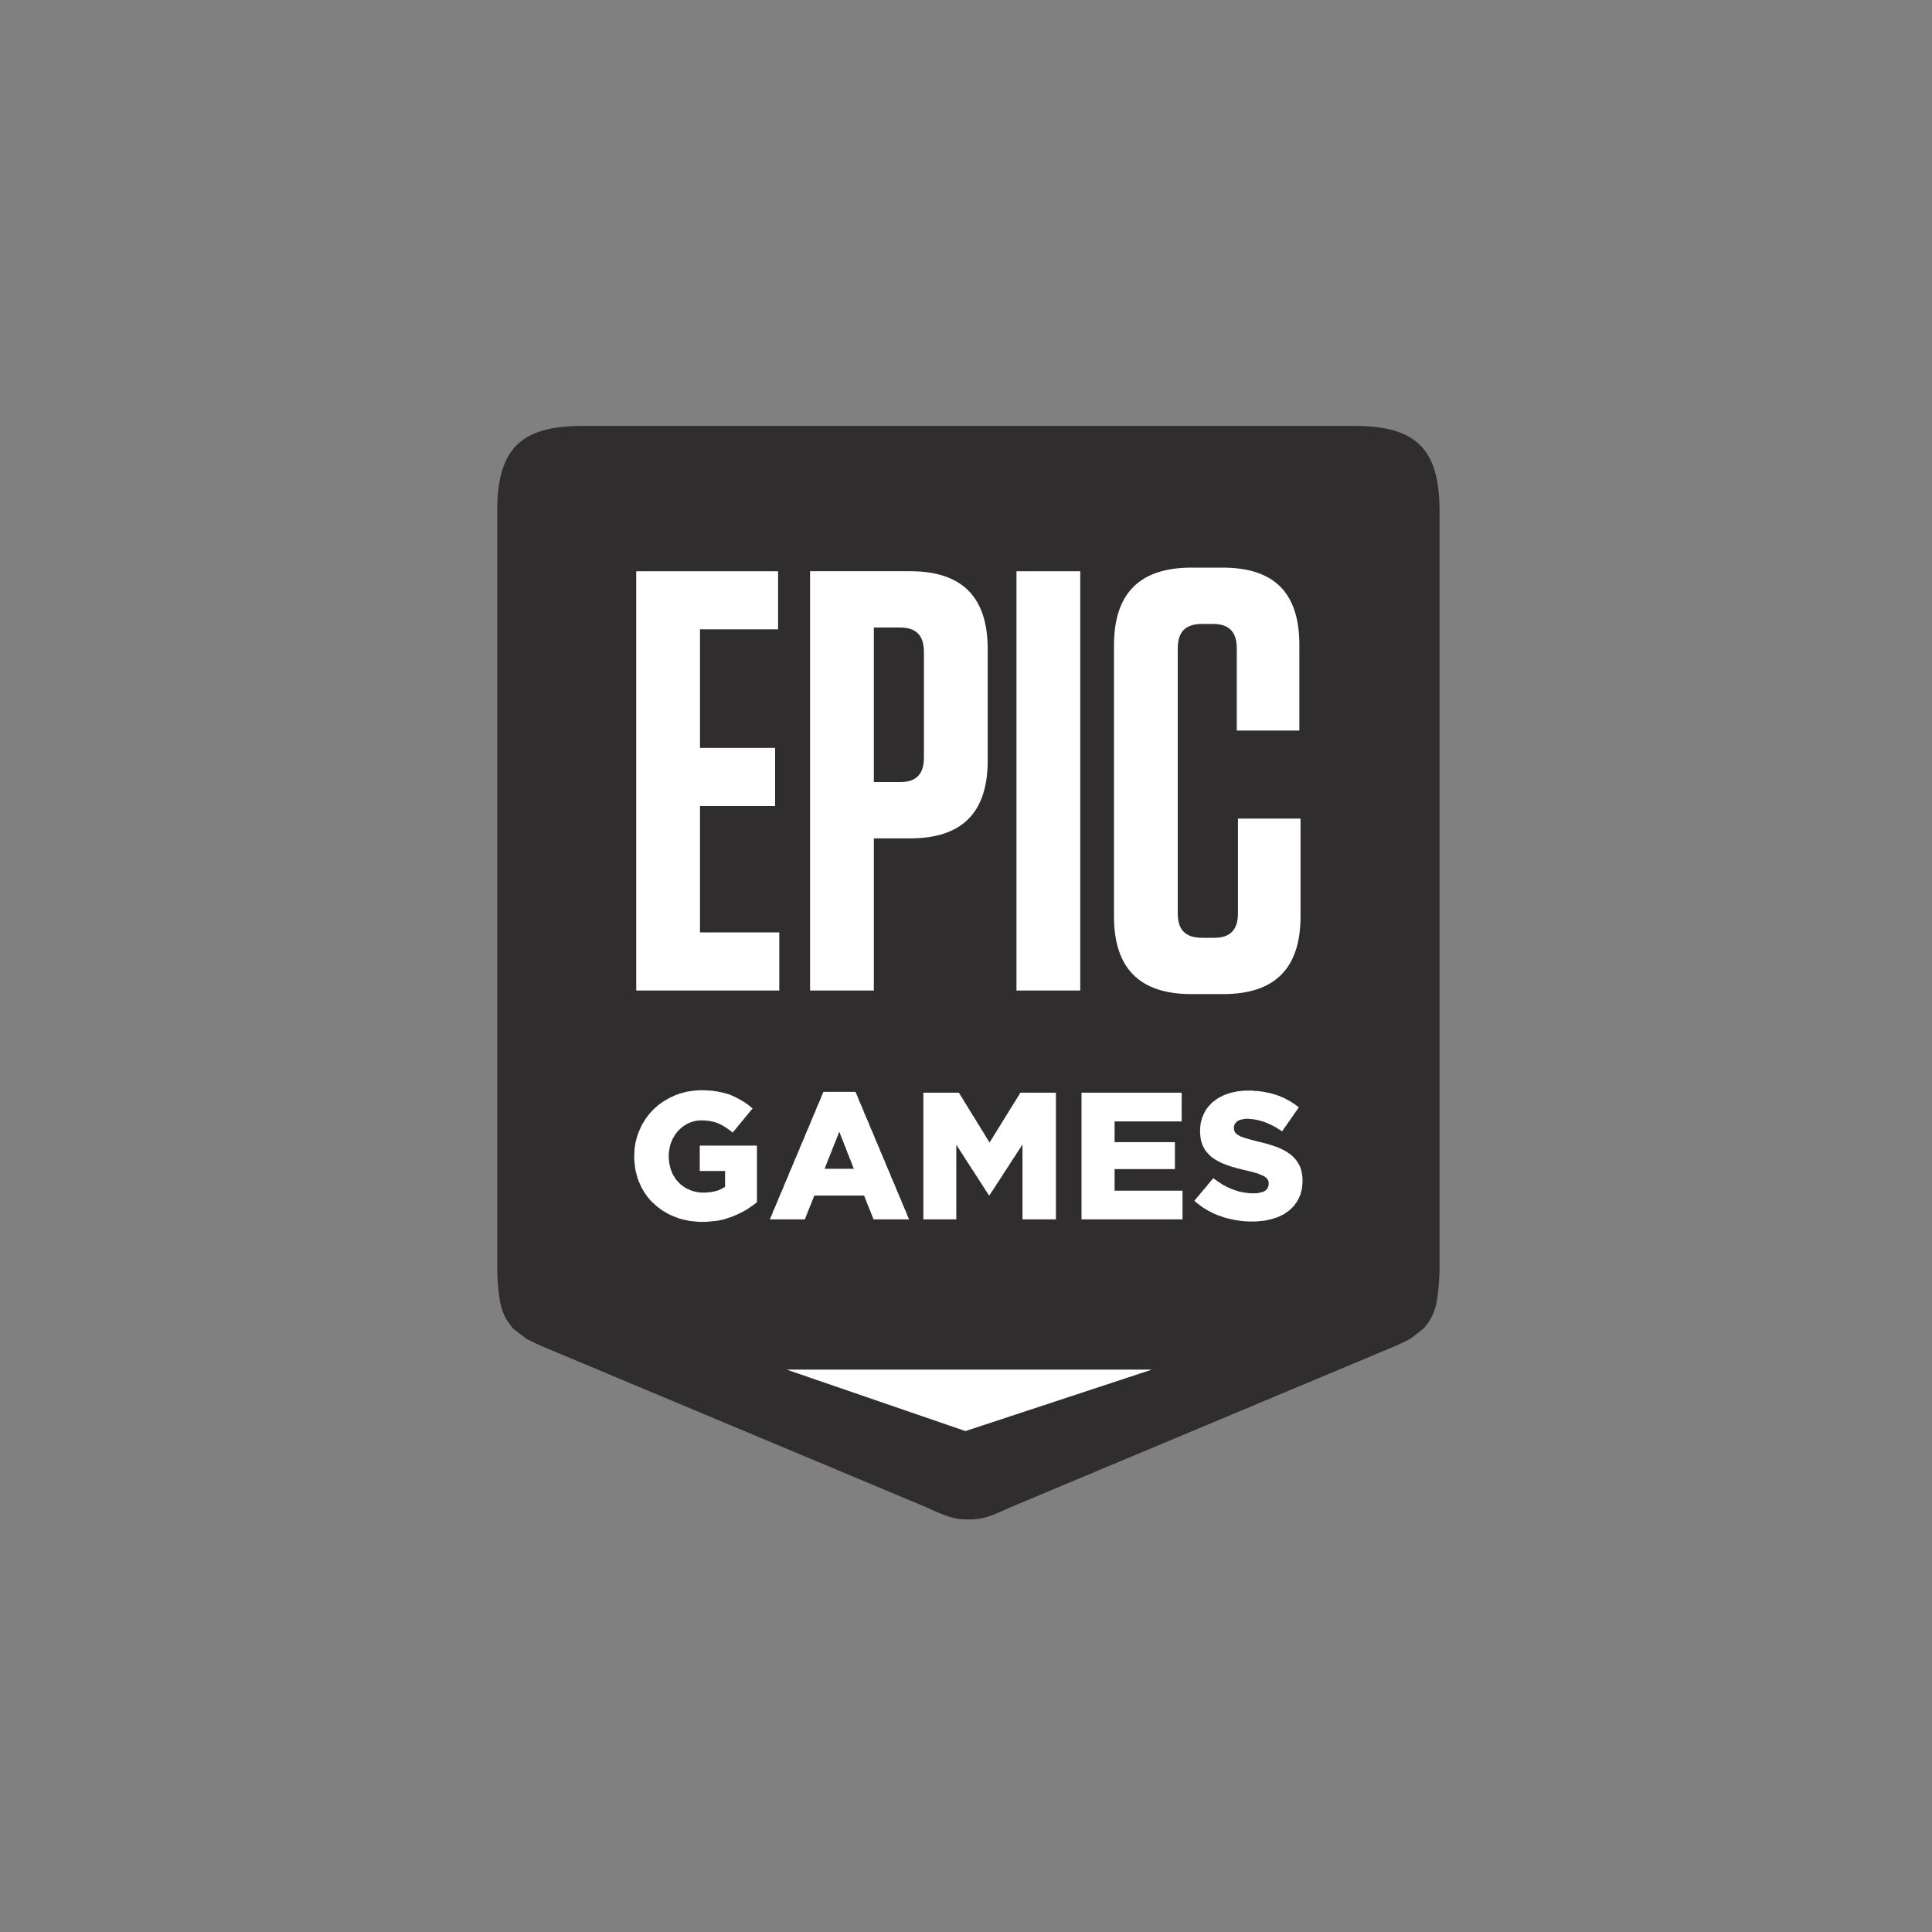 <svg xmlns="http://www.w3.org/2000/svg" viewBox="0 0 600 600" xmlns:v="https://vecta.io/nano"><rect x="0" y="0" width="600" height="600" fill="#808080" stroke="none"/><defs><clipPath id="A"><path d="M28.664 63.559h542.672V540.44H28.664z" fill="none"/></clipPath></defs><g clip-path="url(#A)"><path d="M420.495 132.268H180.984c-19.413 0-26.578 7.165-26.578 26.587v234.359c0 2.198.089 4.239.283 6.131.442 4.239.525 8.347 4.468 13.025.385.458 4.411 3.454 4.411 3.454 2.165 1.062 3.644 1.844 6.086 2.827l117.938 49.412c6.123 2.807 8.683 3.901 13.13 3.813h0 .035 0c4.447.088 7.007-1.006 13.13-3.813l117.938-49.412c2.443-.983 3.92-1.765 6.086-2.827 0 0 4.025-2.995 4.41-3.454 3.943-4.677 4.026-8.785 4.468-13.025.194-1.892.283-3.933.283-6.131V158.855c0-19.422-7.165-26.587-26.578-26.587" fill-rule="evenodd" fill="#302d2e"/><g fill="#fff"><path d="M404.453 367.886l-.054.541-.054.594-.109.541-.162.54-.105.487-.163.541-.216.487-.216.433-.213.486-.27.432-.27.433-.321.432-.271.432-.321.378-.379.379-.321.324-.432.379-.376.324-.432.324-.429.266-.429.324-.487.27-.484.216-.483.27-.541.216-.537.216-.537.162-.537.163-.487.162-.537.109-.484.108-.483.108-.541.109-.538.054-.483.054-.541.054-.591.054-.538.054h-2.261l-.538-.054h-.591l-.538-.054-.54-.054-.592-.054-.537-.108-.537-.054-.541-.108-.538-.108-.537-.109-.537-.108-.54-.162-.484-.109-.537-.162-.538-.162-.486-.216-.537-.162-.484-.162-.538-.216-.486-.216-.484-.216-.484-.266-.486-.216-.484-.271-.429-.27-.487-.271-.429-.27-.432-.27-.429-.324-.429-.324-.432-.324-.43-.324-.378-.324-.429-.378.324-.432.375-.379.324-.433.376-.432.324-.378.321-.432.379-.433.321-.378.379-.432.321-.379.378-.432.321-.433.324-.378.375-.432.324-.433.375-.378.324-.432.429.324.484.324.432.324.484.324.432.27.484.324.429.271.487.216.429.271.484.216.487.216.483.216.484.162.486.216.537.162.538.162.483.162.541.109.537.108.537.108.592.054.54.108h.538l.591.054h1.183l.592-.054.541-.108.483-.109.484-.108.432-.162.376-.216.432-.324.321-.379.216-.433.163-.486.053-.541v-.108l-.053-.649-.216-.541-.271-.378-.375-.324-.433-.324-.429-.216-.483-.216-.541-.216-.645-.27-.376-.109-.429-.108-.487-.163-.484-.108-.537-.162-.541-.108-.591-.162-.538-.108-.592-.162-.537-.108-.541-.162-.537-.109-.538-.162-.487-.162-.537-.109-.484-.162-.483-.162-.487-.162-.592-.216-.537-.216-.538-.216-.54-.216-.483-.27-.538-.27-.432-.27-.484-.27-.429-.324-.432-.27-.375-.325-.378-.378-.376-.379-.324-.379-.321-.378-.271-.378-.267-.433-.27-.486-.216-.375-.162-.433-.159-.487-.162-.432-.109-.541-.108-.487-.054-.54-.054-.541-.054-.594v-1.244l.054-.54.054-.487.054-.541.108-.486.109-.487.162-.487.108-.486.213-.487.216-.487.216-.486.268-.487.27-.486.321-.433.325-.432.375-.432.378-.378.376-.433.432-.379.375-.27.432-.324.43-.324.429-.27.487-.27.484-.216.483-.27.487-.216.537-.163.537-.216.487-.162.429-.109.484-.108.486-.108.537-.108.484-.109.537-.054.541-.054.537-.054.537-.054h2.315l.592.054.592.054h.537l.594.054.537.108.592.054.538.108.487.108.537.108.537.109.484.108.54.162.484.162.484.109.54.216.484.162.483.216.484.216.54.216.484.27.429.216.487.27.484.27.429.271.486.324.43.27.432.325.429.324.429.324-.321.433-.27.432-.321.432-.324.433-.321.486-.271.432-.324.433-.321.432-.27.432-.322.433-.324.432-.271.432-.321.487-.325.432-.321.432-.27.432-.321.432-.432-.324-.483-.271-.43-.27-.432-.324-.483-.216-.433-.271-.483-.216-.429-.216-.487-.216-.429-.216-.483-.162-.432-.216-.592-.162-.537-.163-.537-.162-.541-.109-.537-.108-.537-.109-.537-.054-.541-.054-.483-.054h-1.183l-.592.108-.541.109-.483.108-.429.216-.379.216-.484.433-.324.487-.212.487-.055.54v.109l.055.702.266.594.216.324.375.379.487.27.429.27.537.216.594.216.646.216.429.108.429.162.487.108.483.162.537.109.595.162.592.162.592.163.591.108.537.162.592.162.541.108.538.162.537.162.483.162.541.162.484.162.483.162.594.213.537.271.537.216.538.27.487.271.484.27.429.27.432.324.43.27.429.379.432.378.375.433.378.378.321.433.324.486.267.432.271.487.216.432.162.486.159.487.108.487.108.541.108.541.054.54.054.594v1.298l-.054.594h0zm-37.743 10.809h-30.838v-39.349h31.105v8.92h-20.828v6.432h18.729v8.376h-18.729v6.703h21.099v8.917h-.538zm-39.322 0h-9.848v-23.268l-.27.432-.321.49-.271.432-.321.433-.27.486-.325.433-.266.432-.271.49-.321.432-.271.432-.324.433-.267.49-.324.432-.267.432-.271.487-.324.435-.267.433-.324.486-.266.433-.324.432-.267.49-.271.433-.324.432-.267.487-.324.435-.267.432-.324.433-.271.486-.267.435-.324.433-.267.487-.324.432-.27.432-.321.49-.27.432h-.213l-.324-.487-.271-.436-.321-.487-.27-.432-.321-.486-.27-.436-.321-.487-.271-.433-.324-.486-.267-.432-.324-.49-.266-.432-.324-.487-.271-.432-.321-.49-.271-.432-.321-.487-.324-.432-.27-.49-.321-.432-.27-.487-.321-.432-.27-.49-.321-.432-.27-.487-.324-.432-.267-.487-.324-.436-.267-.486-.324-.433-.27-.487-.321-.432-.271-.49-.321-.432v23.159h-10.226v-39.349h11.034l.267.433.27.486.321.429.271.487.27.432.267.487.27.429.322.487.27.432.271.432.267.483.27.433.321.486.27.433.27.483.267.432.324.432.271.484.266.432.27.487.268.433.324.483.27.433.266.486.271.429.267.432.324.487.27.433.267.487.27.429.267.487.325.432.27.483.267.433.27-.433.27-.483.321-.432.27-.487.268-.429.27-.487.321-.433.27-.487.271-.432.266-.429.324-.486.267-.433.271-.483.27-.433.321-.487.27-.432.271-.484.266-.432.271-.432.321-.483.27-.433.27-.486.268-.433.324-.483.268-.432.27-.432.271-.487.321-.429.271-.487.266-.432.271-.487.324-.429.267-.486.27-.433h11.031v39.349h-.537 0zm-62.443-16.214l-.162-.49-.213-.541-.216-.487-.162-.49-.213-.487-.216-.541-.163-.49-.216-.487-.212-.486-.163-.49-.216-.541-.159-.487-.216-.49-.216-.487-.162-.487-.213-.543-.216-.487-.162-.486-.216-.49-.213-.541-.162-.49-.216-.487-.213.487-.162.49-.216.541-.216.49-.159.486-.216.487-.216.543-.213.487-.163.487-.216.49-.216.487-.159.541-.216.49-.216.486-.162.487-.213.49-.216.541-.216.487-.159.49-.216.487-.216.541-.162.49-.213.487h9.094l-.216-.487h0zm16.902 16.214h-10.551l-.213-.487-.162-.487-.216-.487-.216-.54-.159-.484-.216-.486-.216-.487-.159-.487-.216-.487-.216-.487-.162-.487-.213-.54-.216-.487-.162-.487-.216-.487h-15.444l-.213.487-.162.487-.216.487-.216.54-.159.487-.216.487-.216.487-.162.487-.213.487-.216.486-.162.484-.213.54-.216.487-.162.487-.216.487h-10.868l.213-.487.216-.487.216-.487.213-.54.162-.484.216-.486.216-.487.213-.487.216-.487.216-.541.213-.487.216-.486.162-.487.216-.487.213-.487.216-.54.216-.487.213-.487.216-.486.216-.487.162-.487.213-.541.216-.486.216-.487.213-.487.216-.487.216-.487.213-.541.162-.486.216-.487.216-.487.213-.487.216-.487.216-.54.213-.487.216-.487.162-.487.216-.486.213-.487.216-.541.216-.487.213-.487.216-.487.216-.486.162-.487.213-.483.216-.541.216-.486.213-.487.216-.487.216-.486.213-.487.162-.541.216-.486.216-.487.213-.487.216-.487.216-.487.213-.541.216-.486.162-.487.216-.487.213-.487.216-.487.216-.54.213-.487.216-.487.216-.487.159-.486.216-.487.216-.54.216-.487.213-.487.216-.487.216-.487.213-.486.163-.541.216-.487.216-.487.213-.487h9.956l.216.487.216.487.213.487.216.541.162.486.213.487.216.487.216.487.216.487.213.54.216.487.216.486.159.487.216.487.216.487.216.54.213.487.216.487.216.487.213.487.162.486.216.541.213.487.216.487.216.487.216.487.213.486.216.541.163.487.213.486.216.487.216.487.216.486.213.541.216.483.216.487.159.486.216.487.216.487.213.487.216.541.216.487.216.486.213.487.162.487.216.487.213.54.216.487.216.487.216.487.213.487.216.486.162.541.213.487.216.487.216.487.213.487.216.486.216.541.216.487.159.487.216.486.216.487.213.487.216.54.216.487.216.487.213.487.163.486.216.487.213.541.216.487.216.487.213.487.216.486.216.484.163.54.212.487.216.487.216.487h-.537.001zm-47.148-5.025l-.432.324-.376.271-.432.324-.429.27-.429.324-.432.27-.429.271-.487.27-.484.271-.484.27-.486.213-.484.271-.537.216-.483.216-.541.216-.483.216-.484.162-.486.162-.484.163-.537.162-.483.163-.541.108-.484.108-.537.108-.54.108-.538.054-.592.054-.537.054-.592.054-.541.054-.591.054h-2.315l-.537-.054-.592-.054-.537-.054-.537-.054-.541-.054-.537-.108-.538-.109-.483-.108-.54-.108-.484-.162-.537-.108-.487-.163-.484-.216-.484-.162-.537-.216-.487-.216-.484-.216-.483-.216-.487-.27-.429-.268-.484-.27-.432-.271-.429-.27-.432-.325-.429-.324-.43-.324-.378-.324-.375-.324-.379-.379-.375-.324-.379-.379-.375-.379-.324-.378-.321-.432-.324-.379-.27-.432-.321-.433-.27-.432-.268-.433-.27-.487-.27-.432-.213-.487-.216-.487-.216-.487-.213-.486-.162-.432-.216-.487-.108-.487-.159-.486-.108-.54-.162-.487-.108-.54-.054-.487-.109-.541-.053-.486-.055-.541-.051-.541-.054-.54v-1.784l.054-.594v-.54l.051-.541.055-.594.108-.537.054-.541.108-.487.162-.54.109-.541.159-.487.162-.54.162-.487.216-.541.213-.486.216-.487.216-.487.213-.487.27-.487.27-.432.268-.433.27-.432.271-.432.321-.432.324-.432.321-.432.324-.379.375-.378.324-.379.376-.377.378-.379.375-.324.432-.379.376-.324.429-.324.432-.27.429-.324.433-.27.429-.27.484-.271.487-.27.483-.27.484-.216.486-.216.538-.271.429-.162.537-.163.487-.216.483-.109.483-.162.54-.108.484-.162.537-.108.538-.054.54-.108.538-.054.537-.054.538-.054.541-.054h2.311l.595.054.592.054h.537l.537.054.592.109.487.054.537.109.538.108.486.108.483.108.484.109.487.162.483.108.429.162.487.162.484.216.483.216.487.216.484.27.483.216.433.27.483.27.429.27.487.271.429.324.429.271.432.324.429.324.432.378.429.324-.324.433-.375.378-.324.432-.375.432-.324.433-.321.378-.379.432-.321.432-.324.379-.376.432-.324.432-.376.432-.324.379-.321.432-.378.432-.322.432-.378.379-.321.432-.432-.324-.429-.378-.432-.271-.429-.324-.429-.27-.432-.271-.43-.27-.483-.271-.432-.216-.429-.216-.432-.162-.484-.162-.483-.162-.487-.108-.537-.109-.537-.108-.538-.054-.592-.054-.594-.054h-1.129l-.537.054-.487.054-.537.108-.484.109-.487.162-.483.162-.484.216-.484.216-.432.27-.429.271-.433.271-.375.324-.379.324-.375.324-.324.378-.375.379-.324.432-.268.379-.27.432-.266.487-.271.432-.216.487-.162.487-.213.487-.162.54-.108.538-.108.486-.109.595-.054.54-.051.54v1.244l.051.54.054.487.054.541.108.486.109.487.108.486.162.487.159.432.216.54.216.487.267.487.27.432.27.432.321.433.324.378.375.379.325.378.374.324.433.324.429.324.429.27.432.27.484.216.483.216.486.216.538.162.537.162.541.109.537.108.537.054.592.054h1.237l.595-.054.592-.054.537-.054.537-.109.541-.108.537-.162.483-.109.484-.216.432-.216.483-.216.378-.216.43-.271v-4.919h-7.858v-7.889h17.76v17.566l-.375.324h0zM217.39 250.317h23.325v-18.042H217.39v-36.833h24.253V177.4h-44.06v130.212h44.429v-18.043H217.39v-39.252h0zm167.068 3.908v29.391c0 5.209-2.408 7.626-7.403 7.626h-3.705c-5.183 0-7.59-2.417-7.59-7.626v-82.222c0-5.208 2.408-7.625 7.59-7.625h3.333c4.999 0 7.406 2.417 7.406 7.625v25.487h19.436v-26.603c0-16.182-7.775-23.995-23.877-23.995h-9.629c-16.103 0-24.066 7.998-24.066 24.183v84.079c0 16.186 7.963 24.183 24.066 24.183h9.813c16.107 0 24.065-7.997 24.065-24.183v-30.32h-19.438zm-68.784 53.387h19.81V177.4h-19.81v130.212zm-28.743-72.362c0 5.209-2.404 7.629-7.403 7.629h-8.147v-47.994h8.147c4.999 0 7.403 2.417 7.403 7.625v32.74h0zm-4.257-57.851h-31.099v130.212h19.808v-47.25h11.292c16.106 0 24.065-7.997 24.065-24.179v-34.601c0-16.185-7.959-24.183-24.065-24.183"/><path d="M244.311,425.349h113.391l-57.877,19.086-55.514-19.086Z" fill-rule="evenodd"/></g></g></svg>